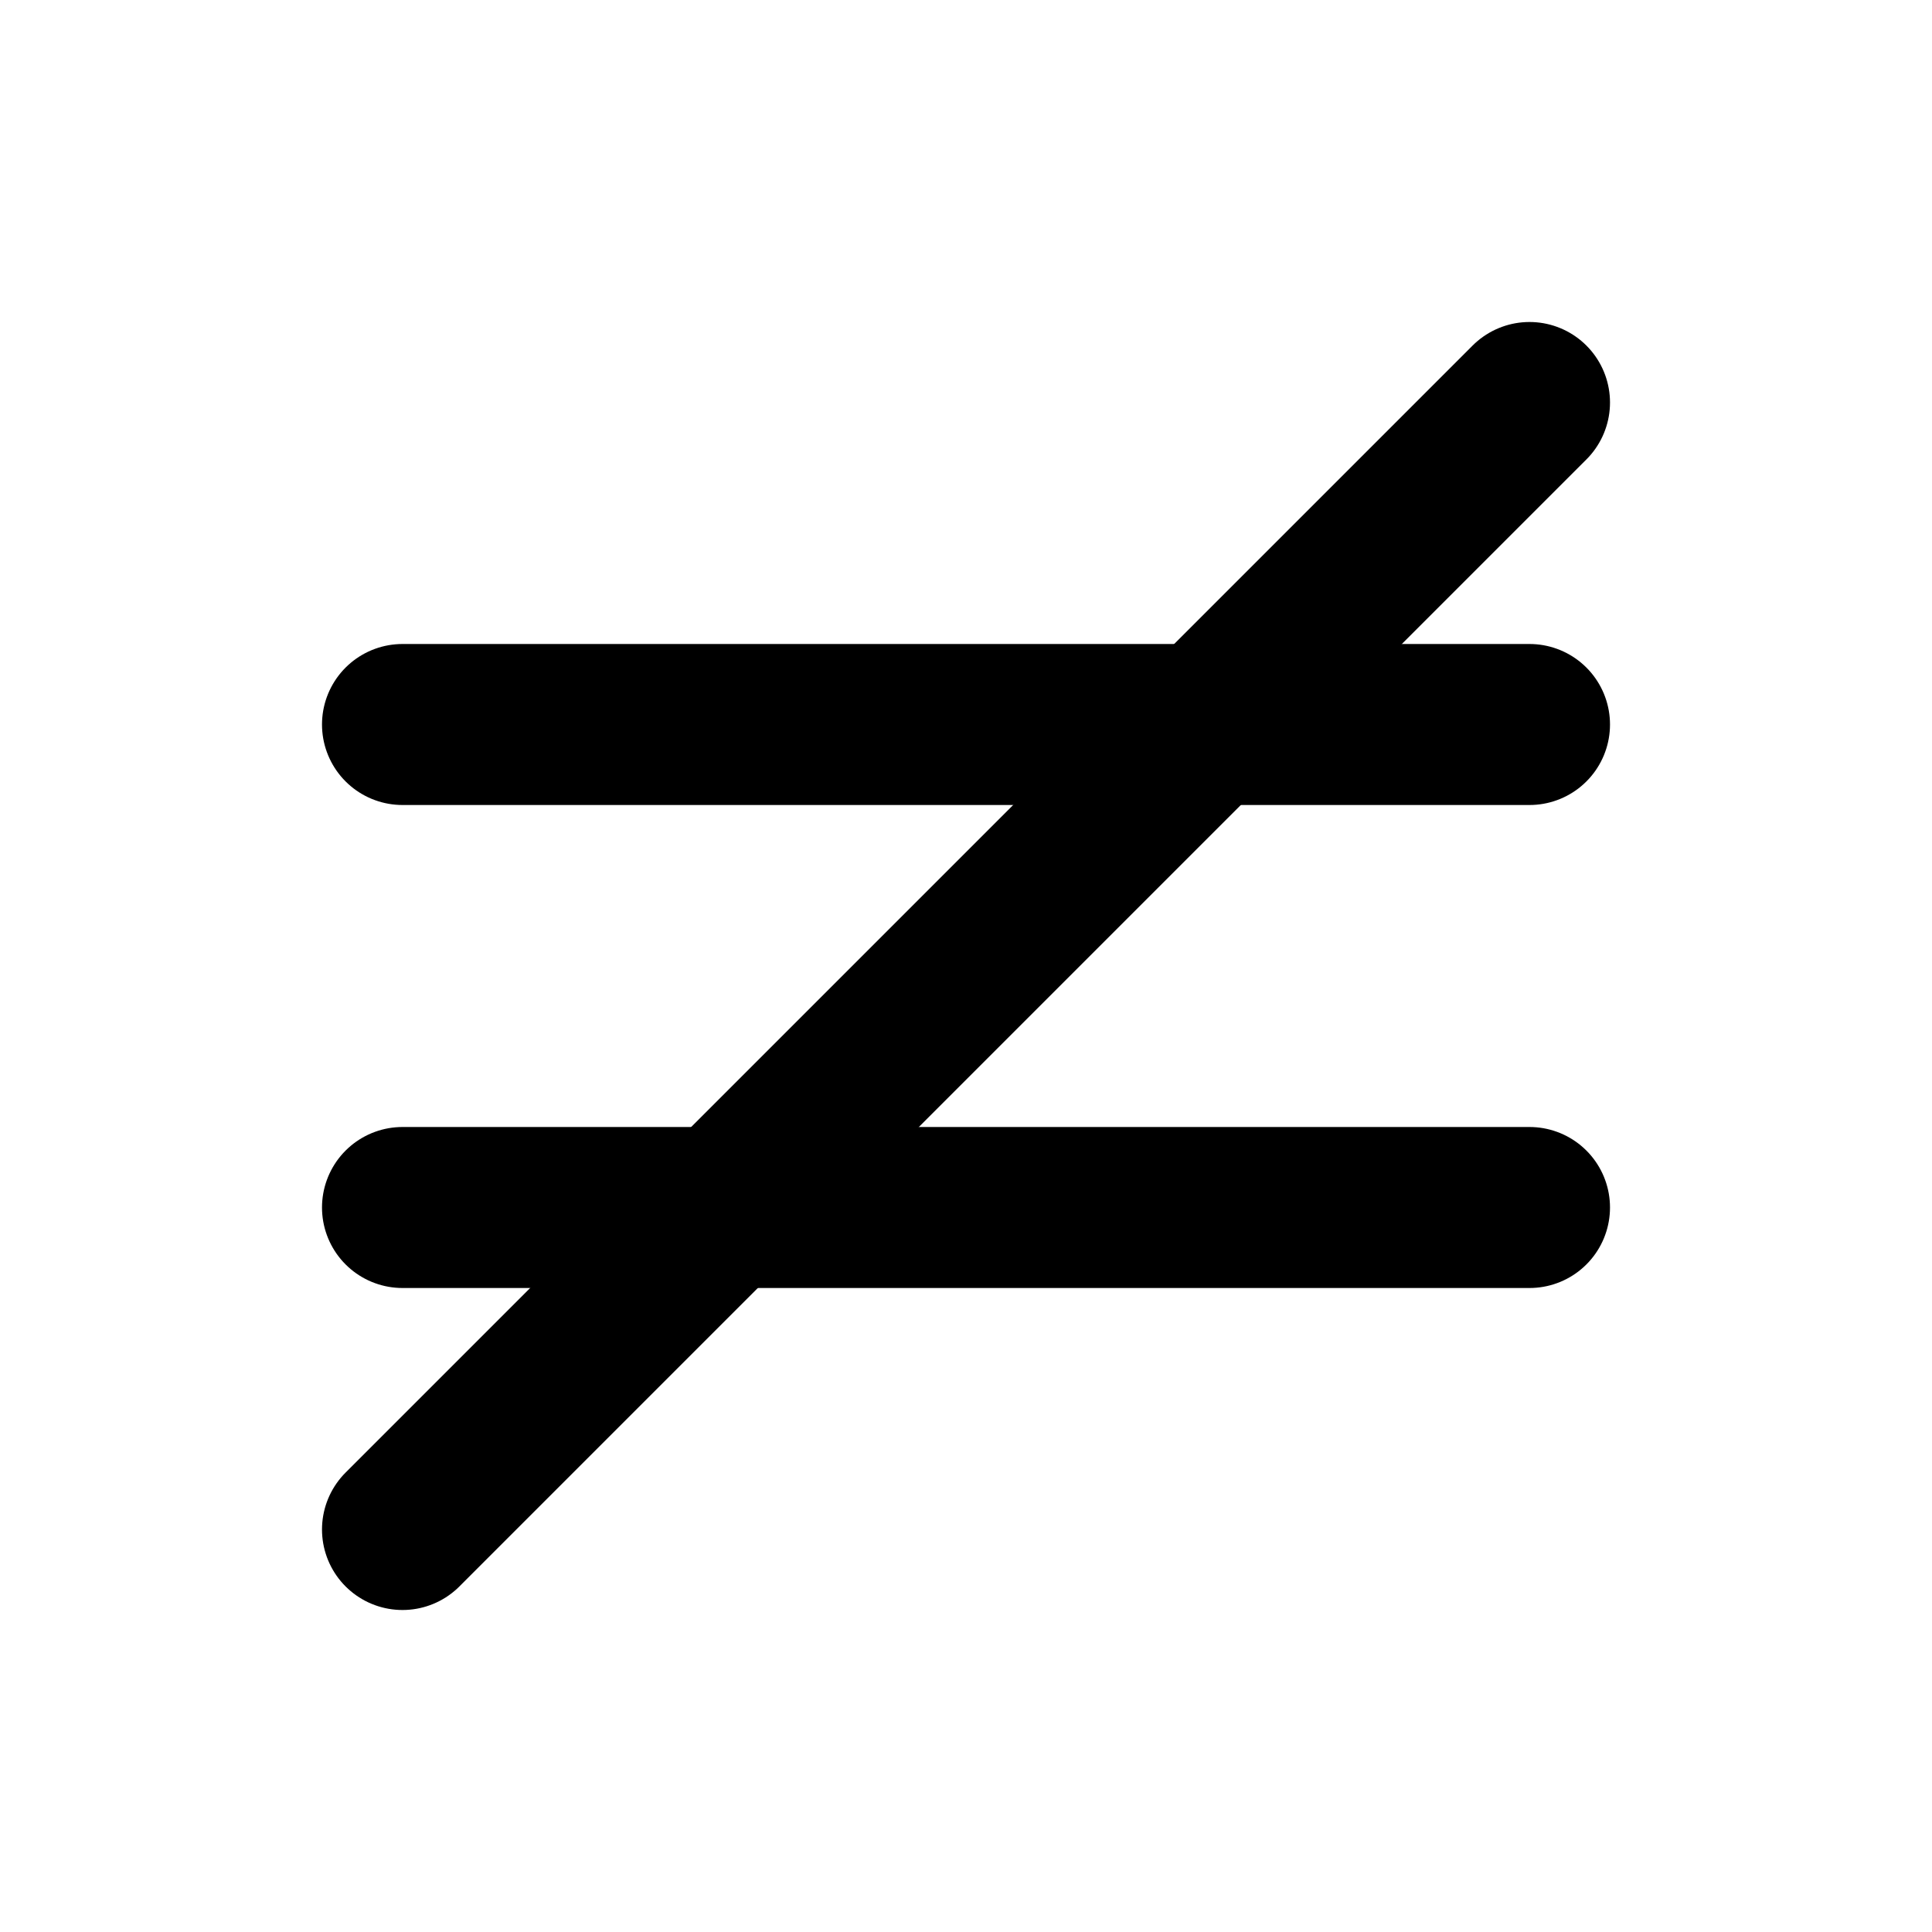 <svg xmlns="http://www.w3.org/2000/svg" viewBox="0 0 24 24" fill="none" stroke="currentColor" stroke-width="2" stroke-linecap="round" stroke-linejoin="round">
  <line x1="5" y1="9" x2="19" y2="9"/>
  <line x1="5" y1="15" x2="19" y2="15"/>
  <line x1="19" y1="5" x2="5" y2="19"/>
</svg>